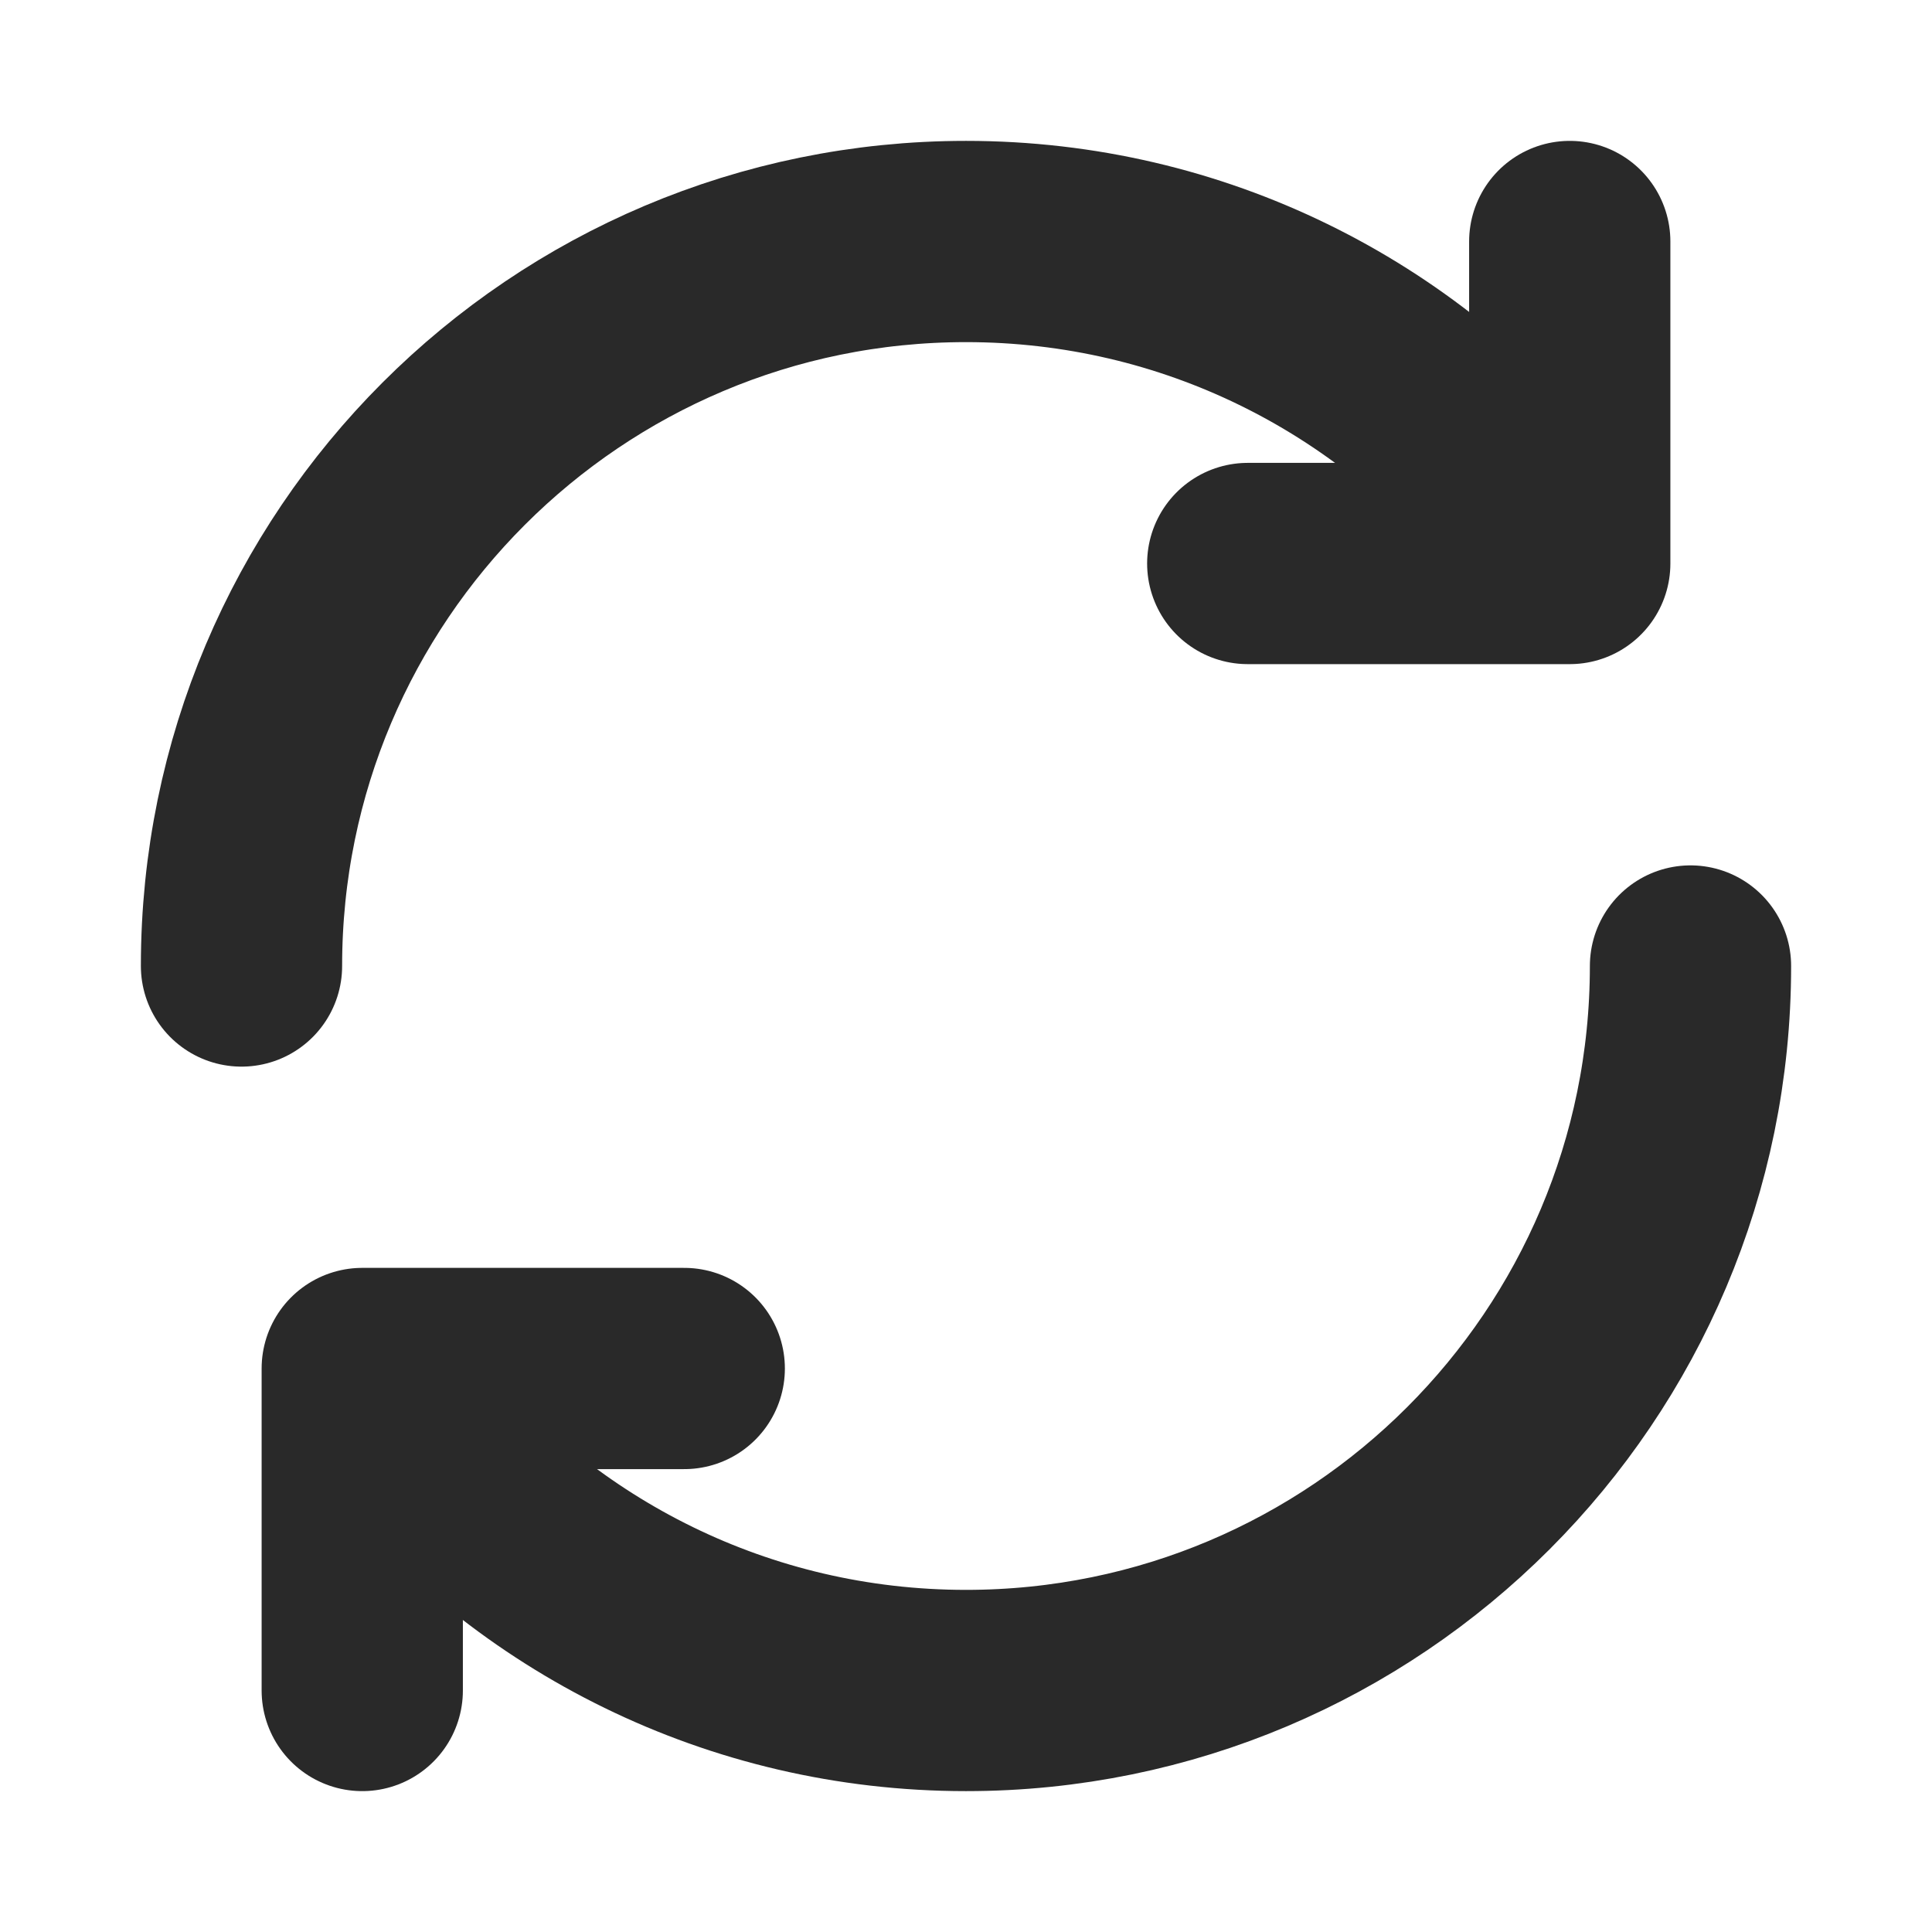 <?xml version="1.0" encoding="utf-8"?><!-- Скачано с сайта svg4.ru / Downloaded from svg4.ru -->
<svg width="800px" height="800px" viewBox="0 0 24 24" fill="none" xmlns="http://www.w3.org/2000/svg">
<g clip-path="url(#clip0_429_11068)">
<path d="M3 12C3 7.029 7.029 3 12 3C14.827 3 17.35 4.303 19 6.342" stroke="#292929" stroke-width="2.5" stroke-linecap="round" stroke-linejoin="round"/>
<path d="M19.5 3L19.5 7L15.5 7" stroke="#292929" stroke-width="2.5" stroke-linecap="round" stroke-linejoin="round"/>
<path d="M21 12C21 16.97 16.971 21 12 21C9.173 21 6.65 19.696 5 17.657" stroke="#292929" stroke-width="2.5" stroke-linecap="round" stroke-linejoin="round"/>
<path d="M4.5 21L4.5 17L8.5 17" stroke="#292929" stroke-width="2.5" stroke-linecap="round" stroke-linejoin="round"/>
</g>
<defs>
<clipPath id="clip0_429_11068">
<rect width="24" height="24" fill="white"/>
</clipPath>
</defs>
</svg>